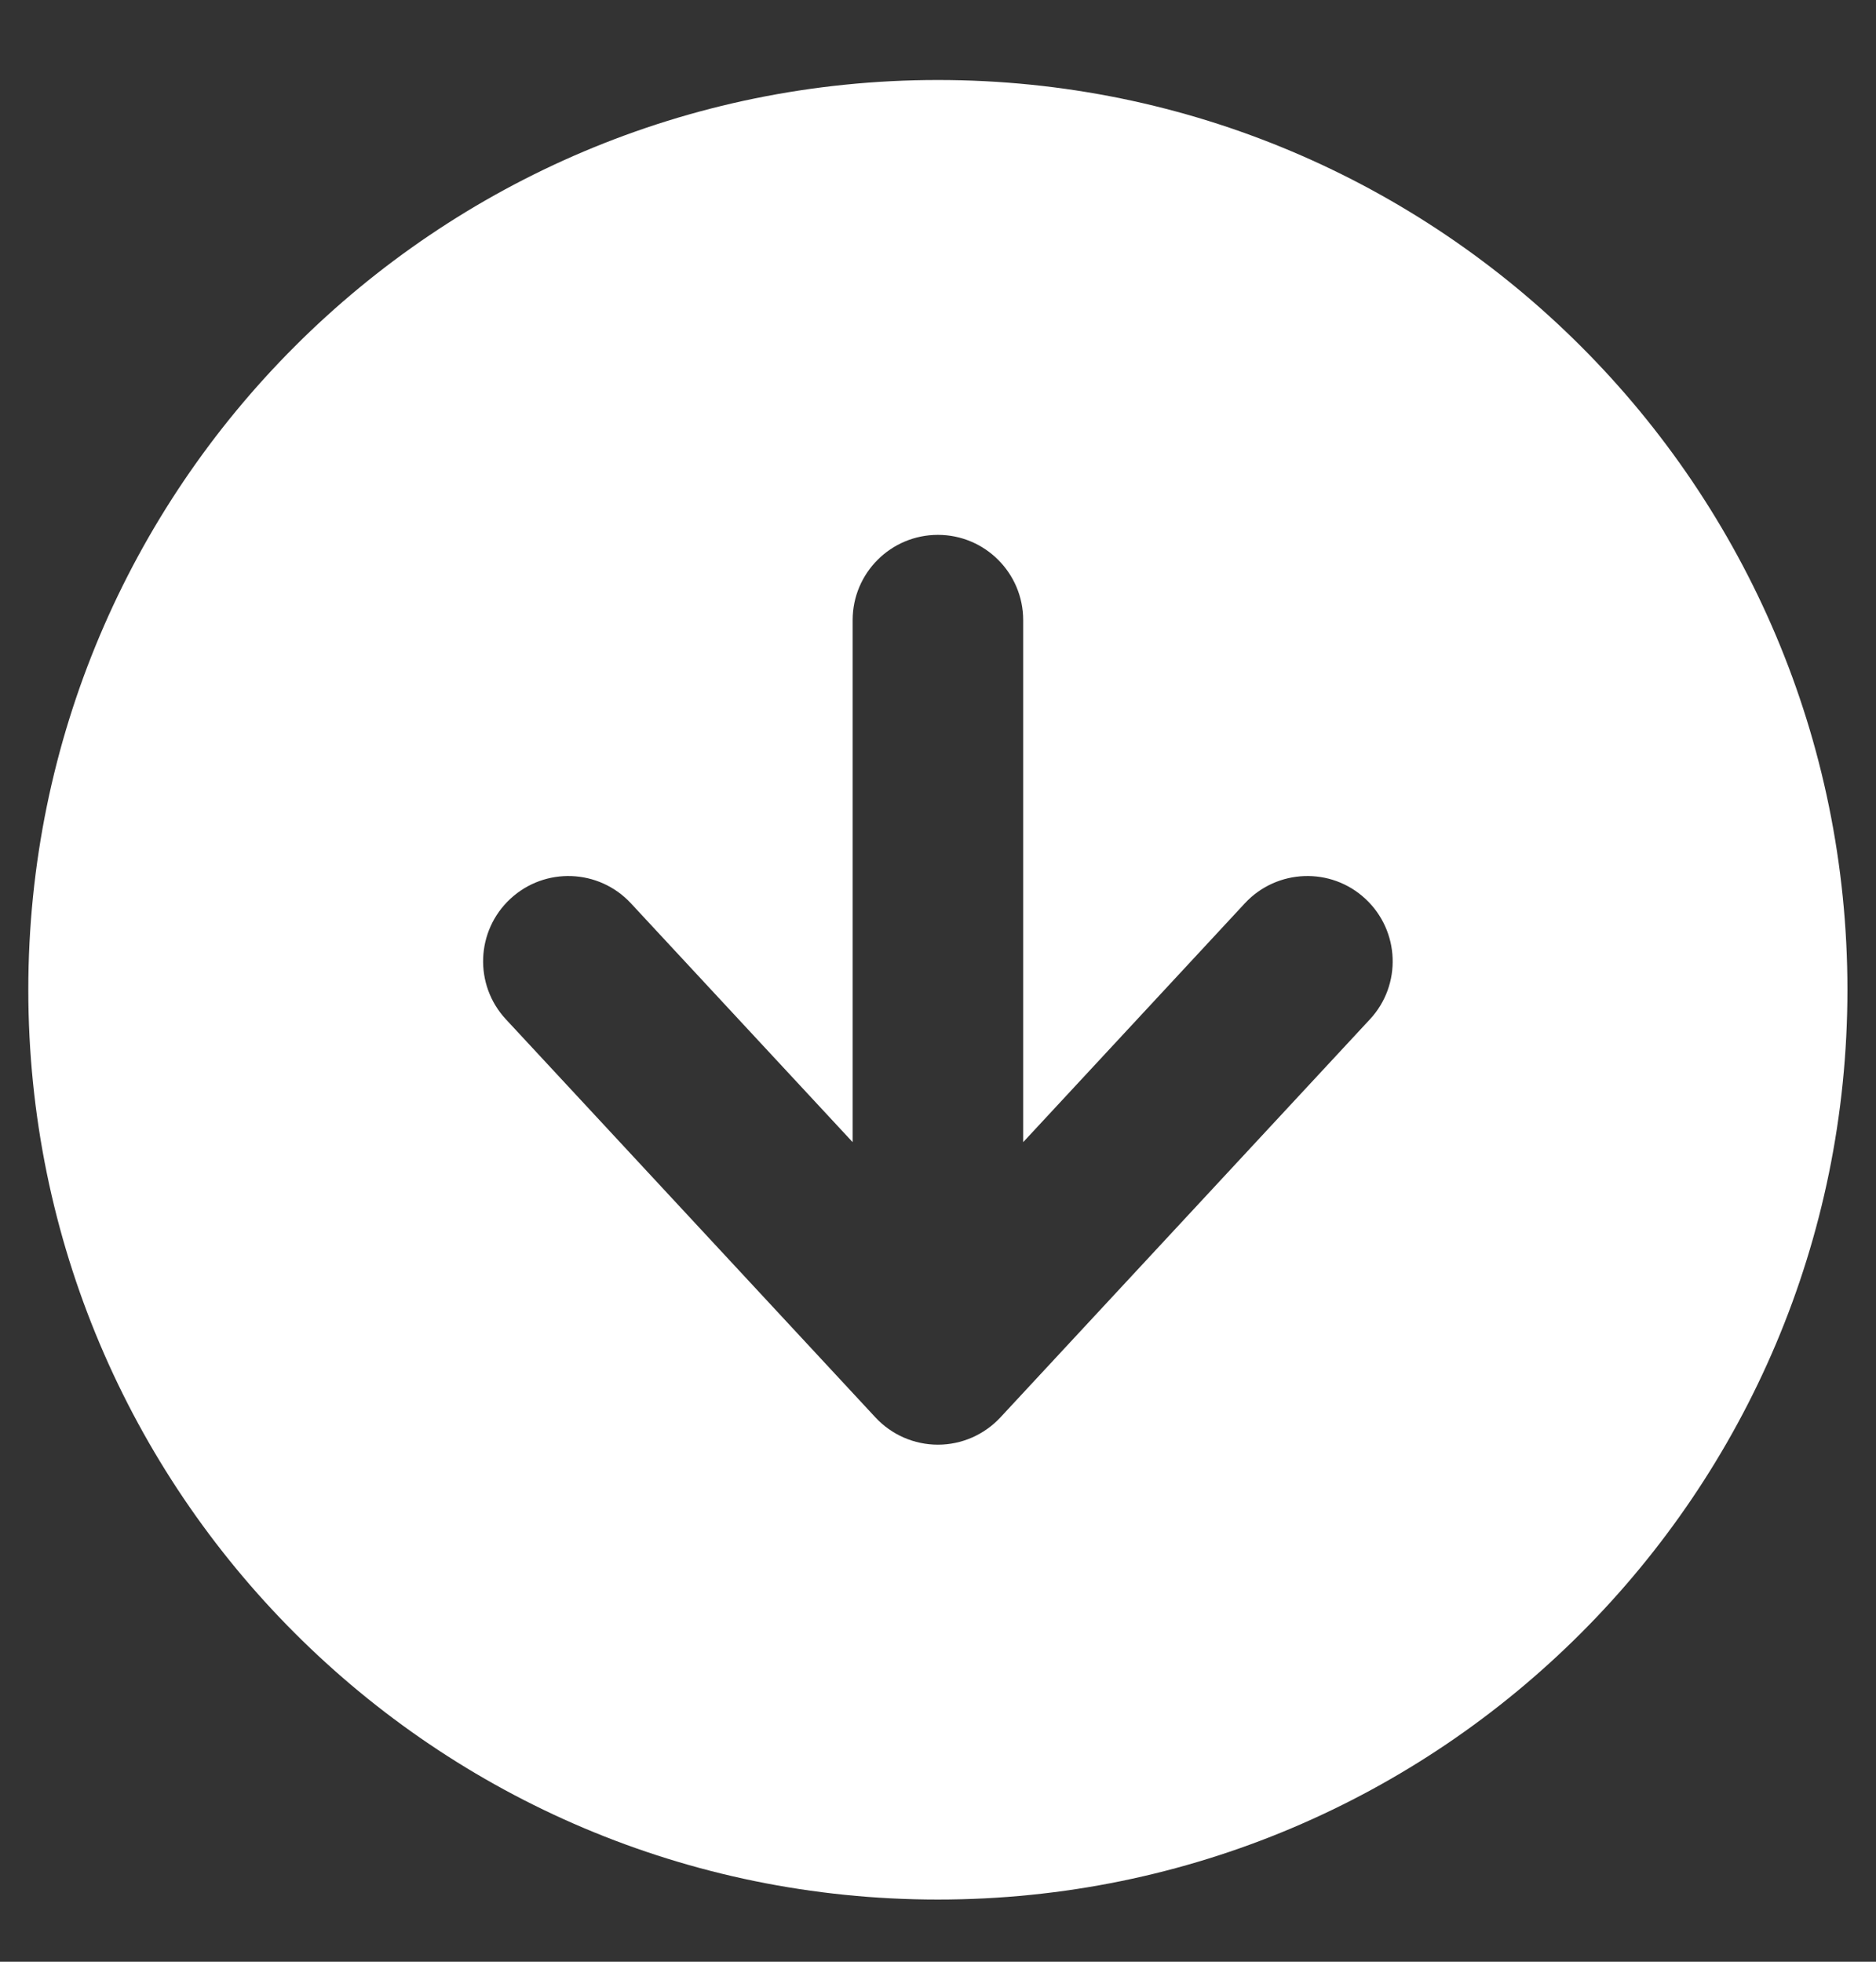 <svg width="22" height="23" viewBox="0 0 22 23" fill="none" xmlns="http://www.w3.org/2000/svg">
<rect x="0" y="0" width="22" height="23" fill="#333333" stroke="none"/>
<path fill-rule="evenodd" clip-rule="evenodd" d="M10.999 22.271C16.89 22.271 21.665 17.495 21.665 11.604C21.665 5.713 16.89 0.938 10.999 0.938C5.108 0.938 0.332 5.713 0.332 11.604C0.332 17.495 5.108 22.271 10.999 22.271ZM11.999 7.271C11.999 6.719 11.551 6.271 10.999 6.271C10.446 6.271 9.999 6.719 9.999 7.271V13.391L7.398 10.59C7.022 10.186 6.39 10.162 5.985 10.538C5.58 10.914 5.557 11.547 5.933 11.951L10.266 16.618C10.455 16.822 10.721 16.938 10.999 16.938C11.277 16.938 11.542 16.822 11.732 16.618L16.065 11.951C16.441 11.547 16.417 10.914 16.012 10.538C15.608 10.162 14.975 10.186 14.599 10.59L11.999 13.391V7.271Z" fill="white"/>
</svg>